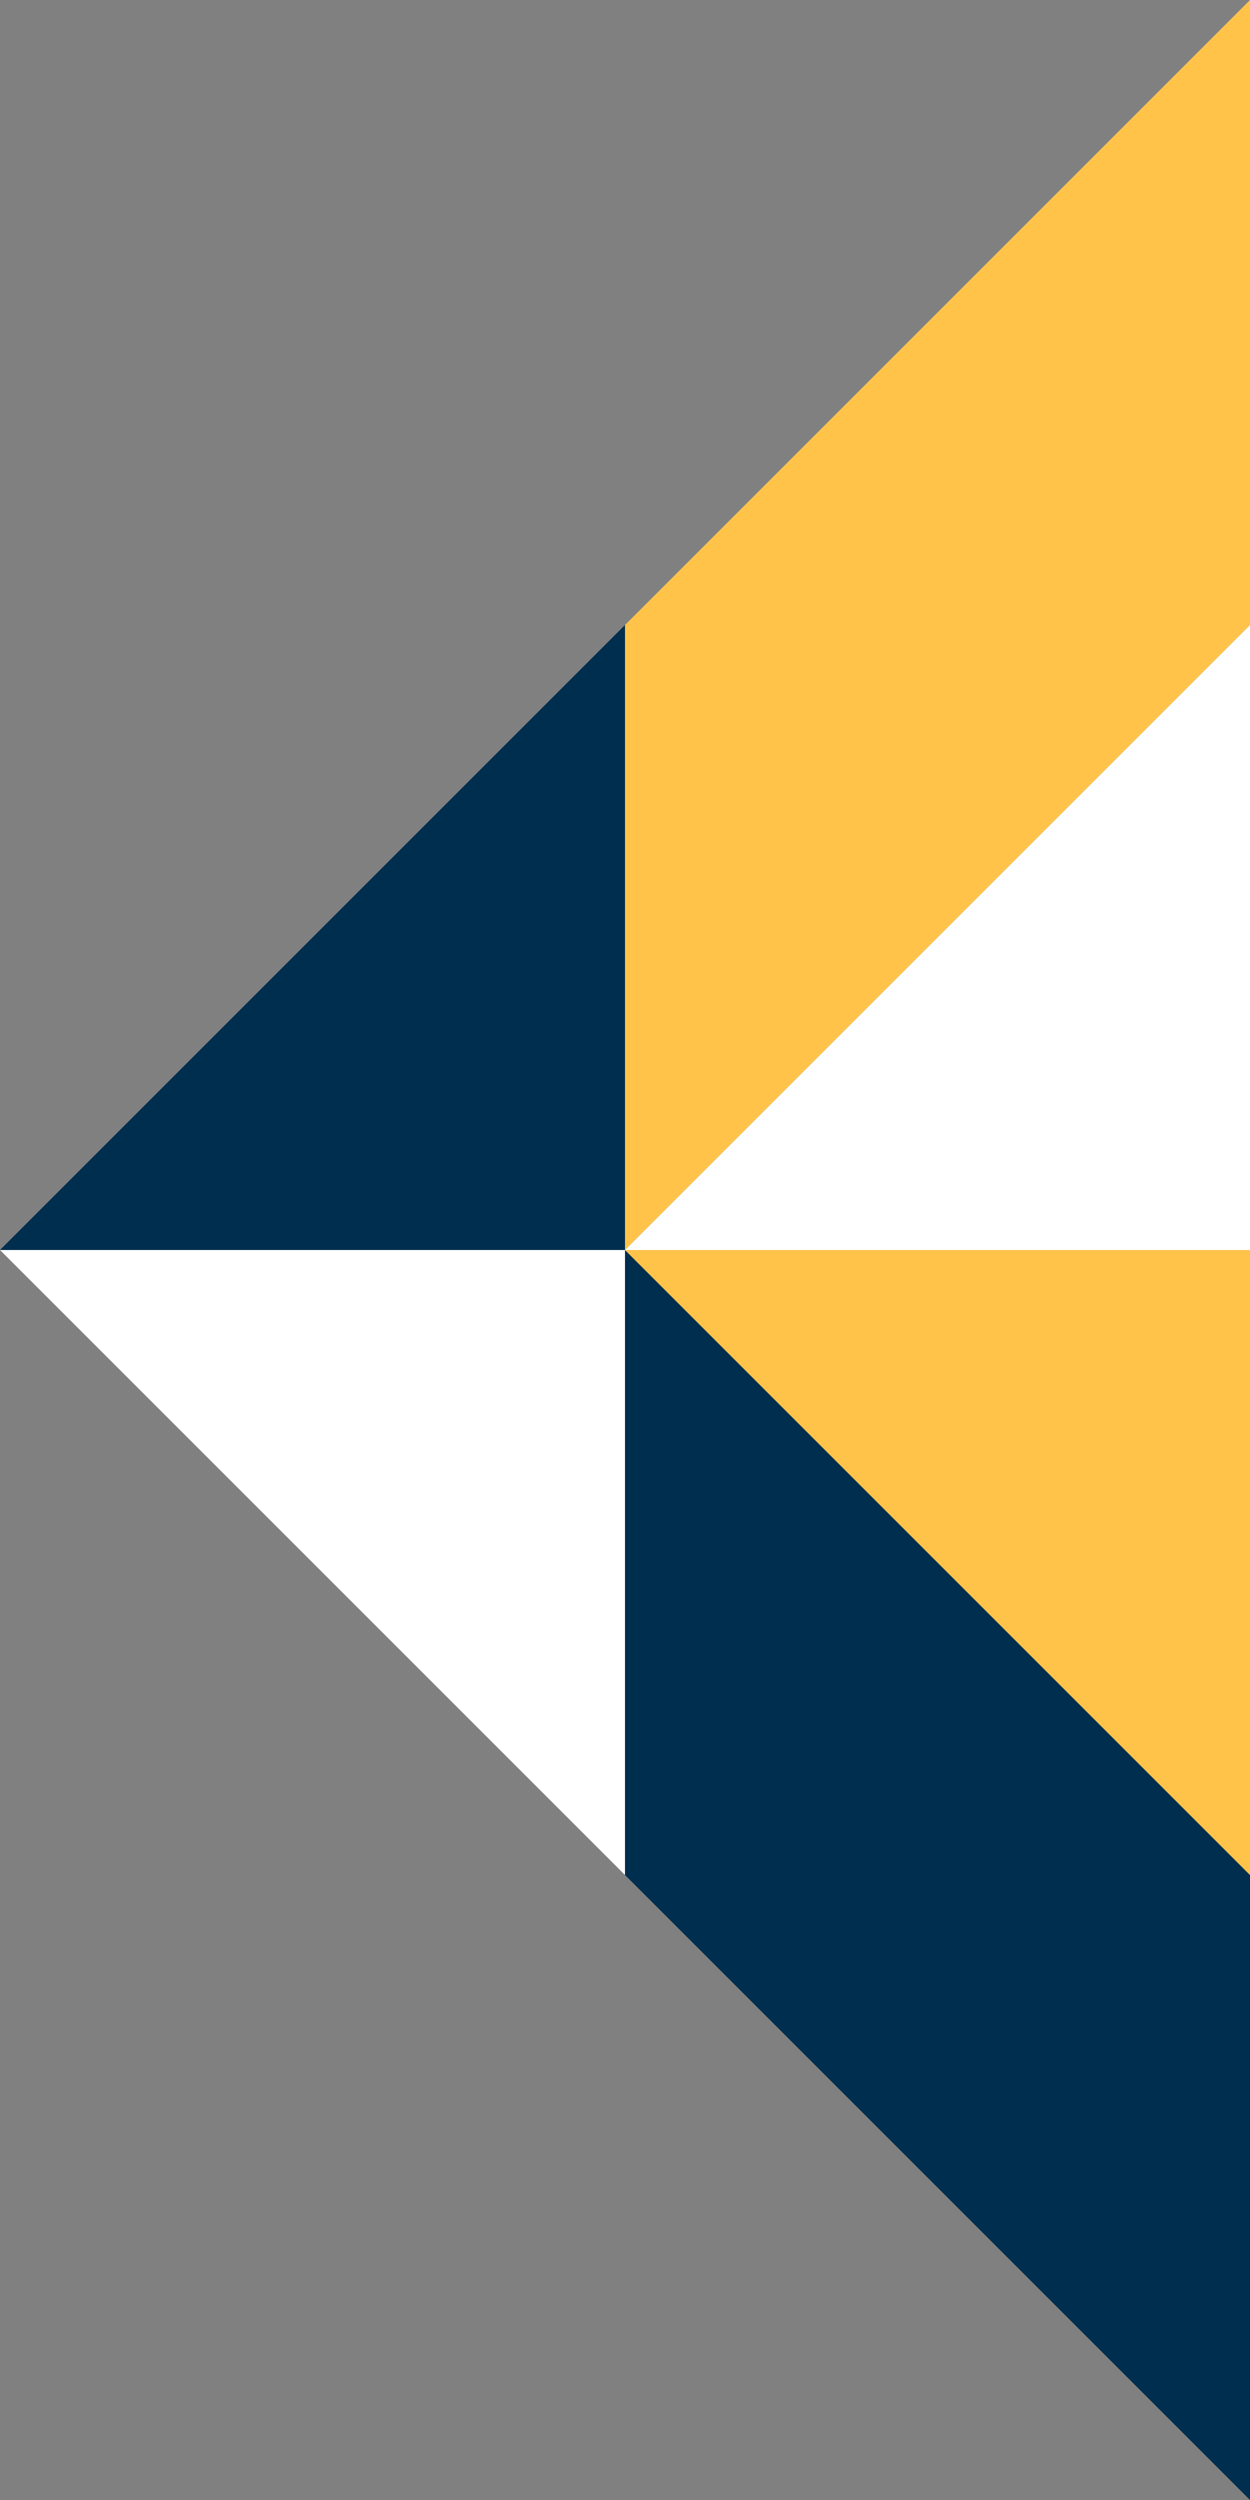 <?xml version="1.0" encoding="UTF-8"?> <svg xmlns="http://www.w3.org/2000/svg" width="286.97" height="573.942" viewBox="0 0 286.97 573.942"><rect x="0" y="0" width="286.97" height="573.942" fill="#808080" stroke="none"/><g id="Group_313" data-name="Group 313" transform="translate(286.97 155.063) rotate(180)"><g id="Group_289" data-name="Group 289" transform="translate(143.485 -275.394)"><path id="Path_293" data-name="Path 293" d="M0,38.765H143.485L0-104.72Z" transform="translate(0 104.72)" fill="#fff"></path></g><g id="Group_290" data-name="Group 290" transform="translate(0 -418.88)"><path id="Path_294" data-name="Path 294" d="M0,0V143.485L143.485,286.971V143.485Z" fill="#002e4e"></path></g><g id="Group_291" data-name="Group 291" transform="translate(0 -275.394)"><path id="Path_295" data-name="Path 295" d="M0,38.765H143.485L0-104.72Z" transform="translate(0 104.72)" fill="#ffc349"></path></g><g id="Group_292" data-name="Group 292" transform="translate(143.485 -131.909)"><path id="Path_296" data-name="Path 296" d="M0,0V143.484L143.485,0Z" fill="#002e4e"></path></g><g id="Group_293" data-name="Group 293" transform="translate(0 -131.908)"><path id="Path_297" data-name="Path 297" d="M0,38.765V182.251L143.485,38.765V-104.72Z" transform="translate(0 104.72)" fill="#ffc349"></path></g><g id="Group_294" data-name="Group 294" transform="translate(0 -131.909)"><path id="Path_298" data-name="Path 298" d="M0,0V143.485L143.485,0Z" fill="#fff"></path></g></g></svg> 